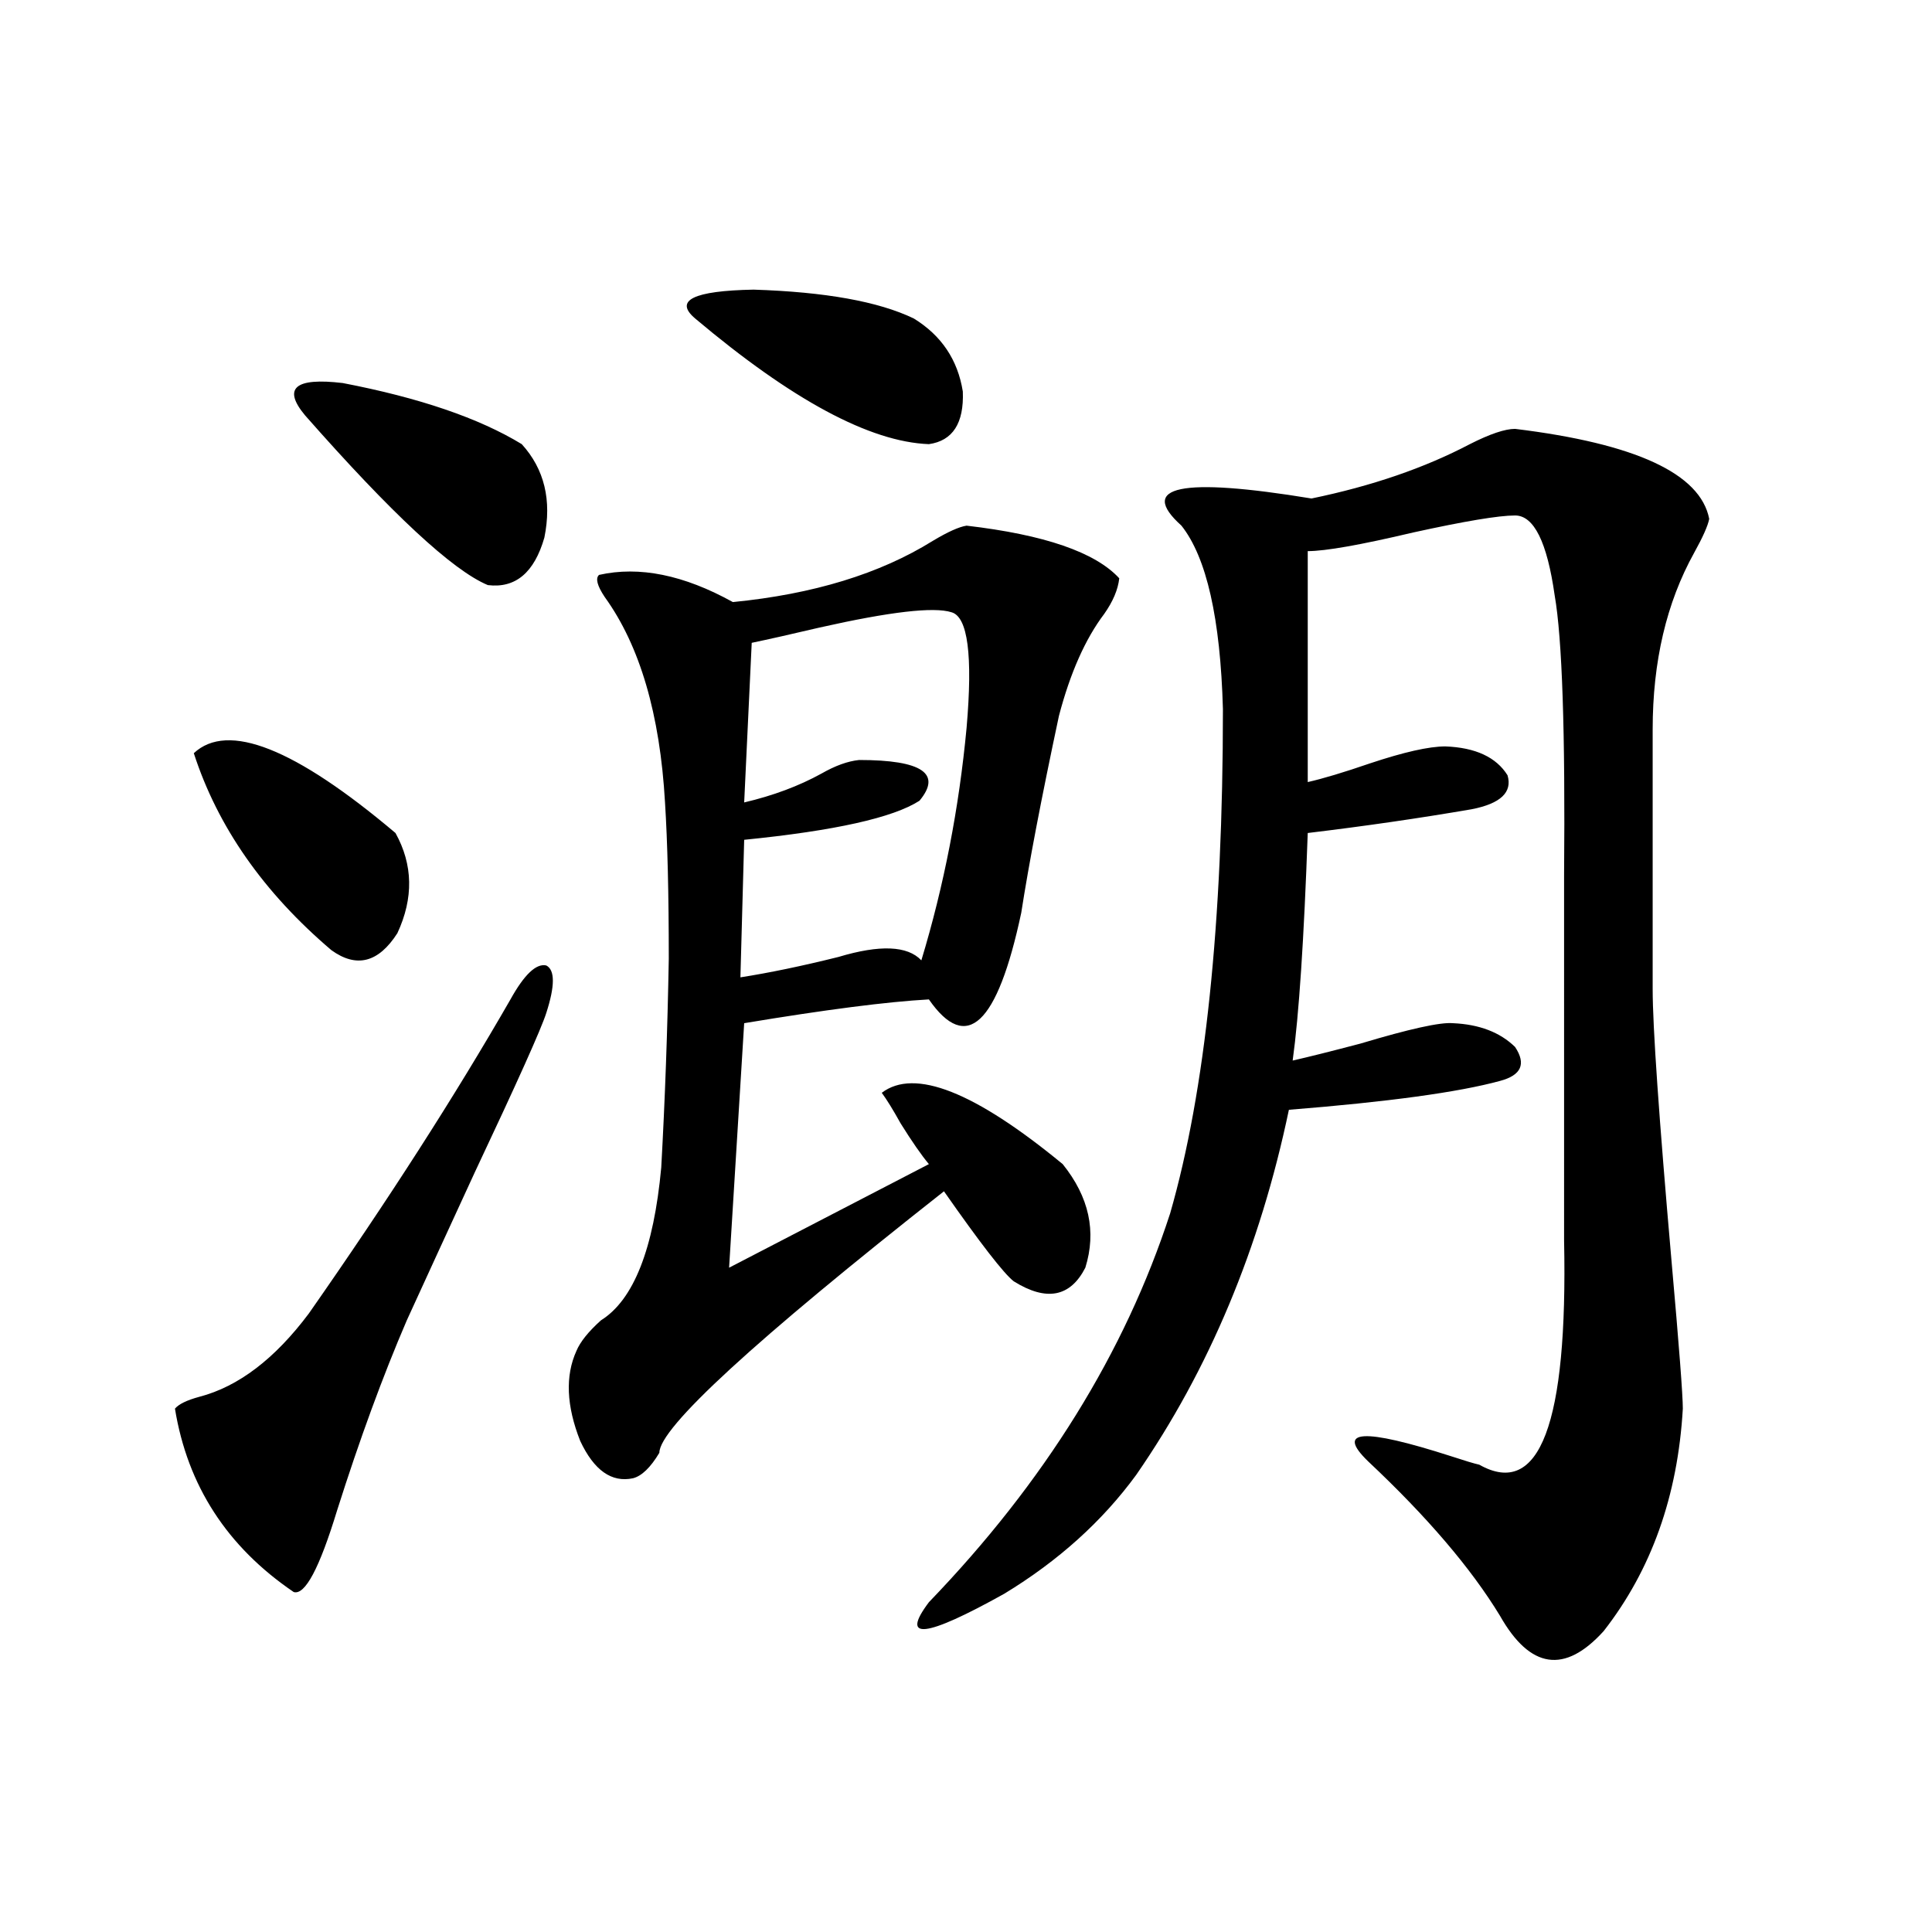 <?xml version="1.0" encoding="utf-8"?>
<!-- Generator: Adobe Illustrator 16.0.0, SVG Export Plug-In . SVG Version: 6.00 Build 0)  -->
<!DOCTYPE svg PUBLIC "-//W3C//DTD SVG 1.1//EN" "http://www.w3.org/Graphics/SVG/1.1/DTD/svg11.dtd">
<svg version="1.1" id="图层_1" xmlns="http://www.w3.org/2000/svg" xmlns:xlink="http://www.w3.org/1999/xlink" x="0px" y="0px"
	 width="1000px" height="1000px" viewBox="0 0 1000 1000" enable-background="new 0 0 1000 1000" xml:space="preserve">
<path d="M264.213,517.297c7.149-12.882,13.323-18.745,18.536-17.578c4.543,2.349,4.543,10.547,0,24.609
	c-2.606,8.212-14.969,35.747-37.072,82.617c-14.313,31.063-26.021,56.552-35.121,76.465c-12.362,28.716-24.39,61.523-36.097,98.438
	c-9.115,29.883-16.585,43.945-22.438,42.188c-34.48-23.429-54.968-55.069-61.462-94.922c1.951-2.335,6.174-4.395,12.683-6.152
	c20.152-5.273,39.023-19.624,56.584-43.066C200.8,621.31,235.586,567.106,264.213,517.297z M100.314,389.855
	c17.561-16.397,52.347-2.637,104.388,41.309c9.101,16.411,9.421,33.7,0.976,51.855c-9.756,15.243-21.143,18.169-34.146,8.789
	C136.411,461.926,112.662,427.95,100.314,389.855z M270.066,229.895c11.707,12.896,15.609,29.004,11.707,48.34
	c-5.213,18.169-14.969,26.367-29.268,24.609c-18.216-7.608-49.755-36.914-94.632-87.891c-11.707-14.063-5.213-19.624,19.512-16.699
	C217.05,205.876,247.948,216.423,270.066,229.895z M500.305,272.082c40.319,4.696,66.66,13.774,79.022,27.246
	c-0.655,5.864-3.262,12.017-7.805,18.457c-9.756,12.896-17.561,30.474-23.414,52.734c-9.115,42.778-15.609,76.767-19.512,101.953
	c-12.362,58.008-28.292,72.949-47.804,44.824c-21.463,1.181-53.337,5.273-95.607,12.305l-7.805,126.563l103.412-53.613
	c-3.902-4.683-8.78-11.714-14.634-21.094c-3.902-7.031-7.164-12.305-9.756-15.82c16.905-12.882,48.124-0.577,93.656,36.914
	c13.658,17.001,17.561,34.868,11.707,53.613c-7.805,15.243-20.167,17.578-37.072,7.031c-5.213-4.093-17.24-19.624-36.097-46.582
	c-98.214,77.344-147.313,122.47-147.313,135.352c-4.558,7.622-9.115,12.017-13.658,13.184c-11.066,2.349-20.167-4.093-27.316-19.336
	c-7.164-18.155-7.805-33.687-1.951-46.582c1.951-4.683,6.174-9.956,12.683-15.82c16.905-10.547,27.316-36.914,31.219-79.102
	c1.951-35.156,3.247-71.191,3.902-108.105c0-33.398-0.655-60.343-1.951-80.859c-2.606-45.703-13.018-81.147-31.219-106.348
	c-3.902-5.851-4.878-9.668-2.927-11.426c20.808-4.683,43.901,0,69.267,14.063c41.615-4.093,76.096-14.64,103.412-31.641
	C490.549,275.31,496.402,272.673,500.305,272.082z M472.988,164.855c14.299,8.789,22.759,21.396,25.365,37.793
	c0.641,16.411-5.213,25.488-17.561,27.246c-30.578-1.167-70.897-22.852-120.973-65.039c-11.066-9.366-0.976-14.351,30.243-14.941
	C427.136,151.095,454.772,156.066,472.988,164.855z M492.5,316.906c-9.115-2.925-31.874-0.288-68.291,7.91
	c-14.969,3.516-26.676,6.152-35.121,7.91l-3.902,82.617c14.954-3.516,28.292-8.487,39.999-14.941
	c7.149-4.093,13.658-6.44,19.512-7.031c32.515,0,42.926,7.031,31.219,21.094c-13.658,8.789-43.901,15.532-90.729,20.215
	l-1.951,71.191c14.954-2.335,31.859-5.851,50.73-10.547c21.463-6.44,35.762-5.851,42.926,1.758
	c11.707-38.672,19.512-78.8,23.414-120.41C503.552,339.181,500.945,319.255,492.5,316.906z M784.2,221.984
	c62.438,7.622,95.928,23.153,100.485,46.582c-0.655,3.516-3.262,9.38-7.805,17.578c-14.313,25.79-21.463,56.25-21.463,91.406
	v134.473c0,19.336,3.247,66.22,9.756,140.625c3.902,43.945,5.854,69.434,5.854,76.465c-2.606,45.126-16.265,83.496-40.975,115.137
	c-20.167,22.261-38.048,19.624-53.657-7.91c-14.969-24.609-37.728-51.265-68.291-79.98c-16.92-16.397-2.606-17.276,42.926-2.637
	c7.149,2.349,12.027,3.817,14.634,4.395c31.219,17.578,45.853-21.094,43.901-116.016V453.137
	c0.641-74.405-0.976-122.745-4.878-145.02c-3.902-27.534-10.731-41.309-20.487-41.309c-8.46,0-26.021,2.938-52.682,8.789
	c-27.316,6.454-45.532,9.668-54.633,9.668v119.531c7.805-1.758,18.536-4.972,32.194-9.668c17.561-5.851,30.563-8.789,39.023-8.789
	c15.609,0.591,26.341,5.575,32.194,14.941c2.592,8.789-3.582,14.653-18.536,17.578c-27.316,4.696-55.608,8.789-84.876,12.305
	c-1.951,55.083-4.558,94.345-7.805,117.773c7.805-1.758,19.512-4.683,35.121-8.789c25.365-7.608,41.295-11.124,47.804-10.547
	c13.658,0.591,24.39,4.696,32.194,12.305c5.854,8.789,3.247,14.653-7.805,17.578c-21.463,5.864-57.895,10.849-109.266,14.941
	c-14.969,71.493-41.31,134.473-79.022,188.965c-17.561,24.032-40.334,44.536-68.291,61.523
	c-40.975,22.852-53.992,24.308-39.023,4.395c59.831-62.101,101.461-129.199,124.875-201.27
	c18.201-63.281,27.316-150.293,27.316-261.035c-1.311-46.87-8.46-78.511-21.463-94.922c-22.773-20.503-0.335-25.187,67.315-14.063
	c31.219-6.44,58.535-15.82,81.949-28.125C771.183,224.621,778.987,221.984,784.2,221.984z"/>
</svg>
